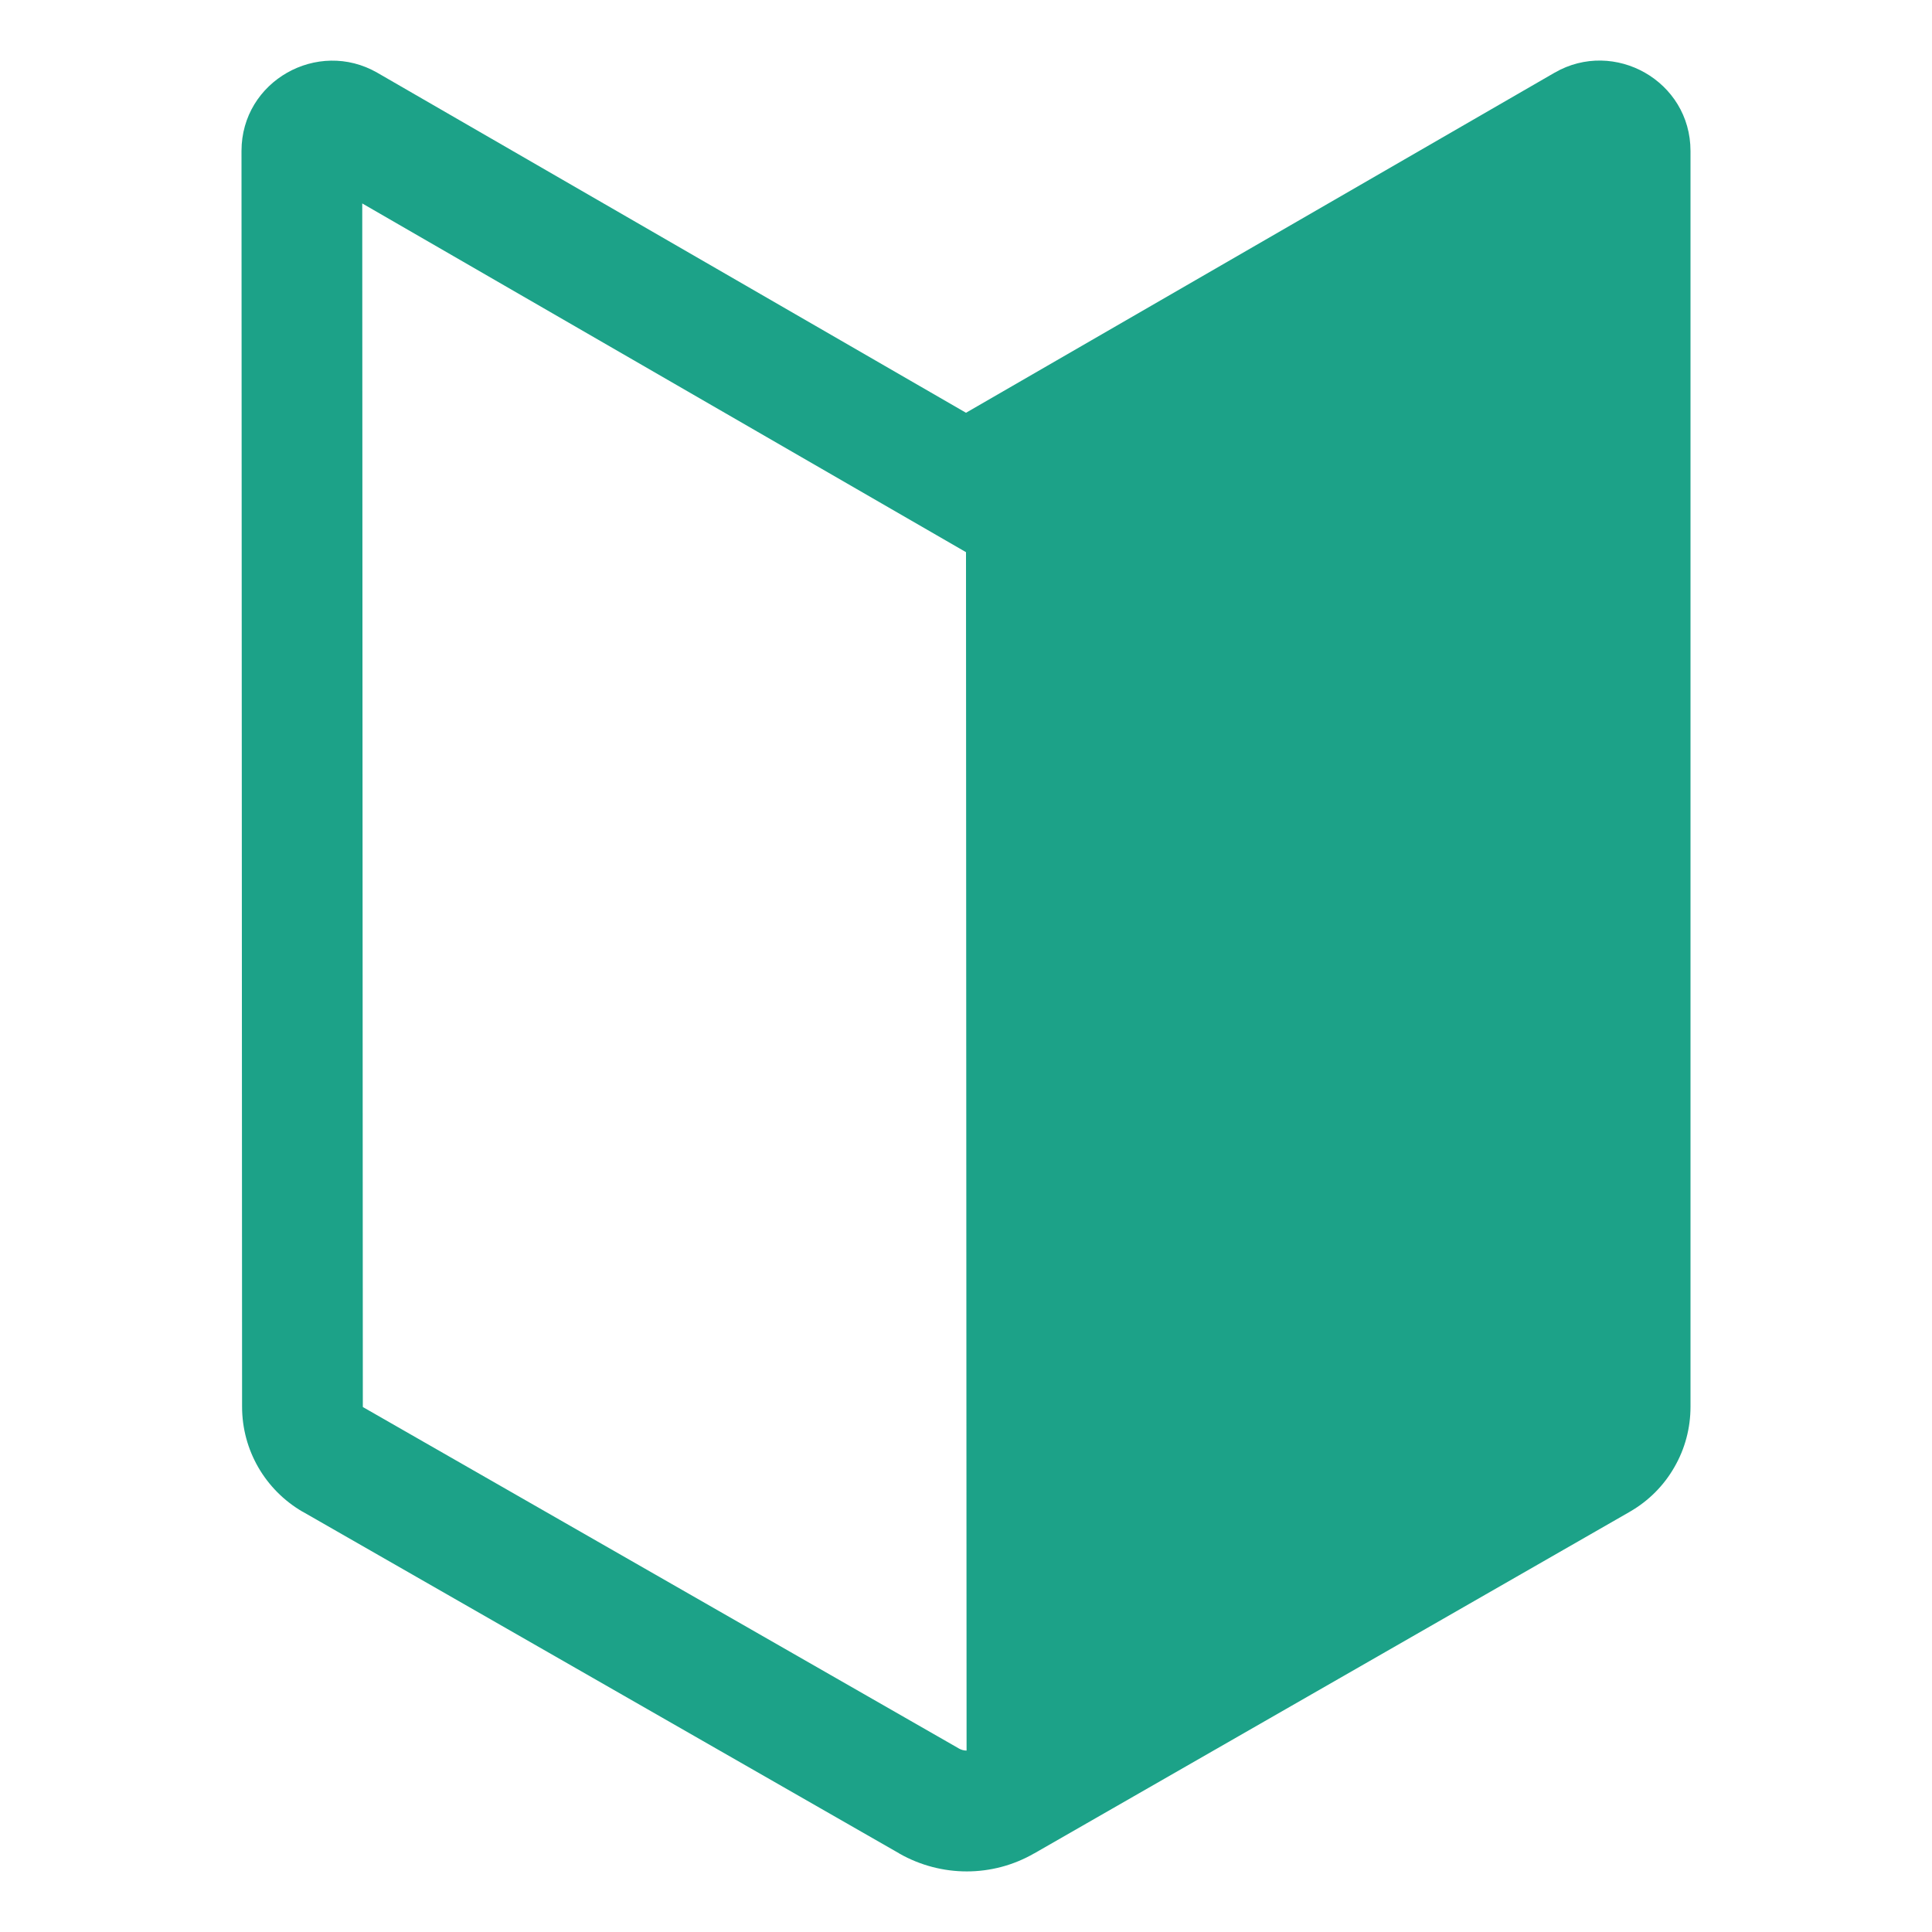 <svg width="20" height="20" viewBox="0 0 20 20" fill="none" xmlns="http://www.w3.org/2000/svg">
<path d="M3.906 0.753C3.289 0.398 2.5 0.838 2.5 1.563L2.506 14.563C2.506 15.011 2.744 15.422 3.13 15.648L3.133 15.649L9.308 19.186L9.312 19.189C9.743 19.433 10.273 19.436 10.706 19.186H10.707L16.873 15.649L16.876 15.647C17.066 15.537 17.224 15.379 17.333 15.188C17.443 14.998 17.5 14.783 17.5 14.563V1.563C17.5 0.838 16.711 0.397 16.094 0.752L10 4.273L3.906 0.753L3.906 0.753ZM3.756 14.562L3.75 2.106L10 5.716L10.006 18.122C9.978 18.122 9.951 18.114 9.927 18.101L9.926 18.1L3.757 14.566L3.756 14.562Z" fill="#1CA288"/>
</svg>
